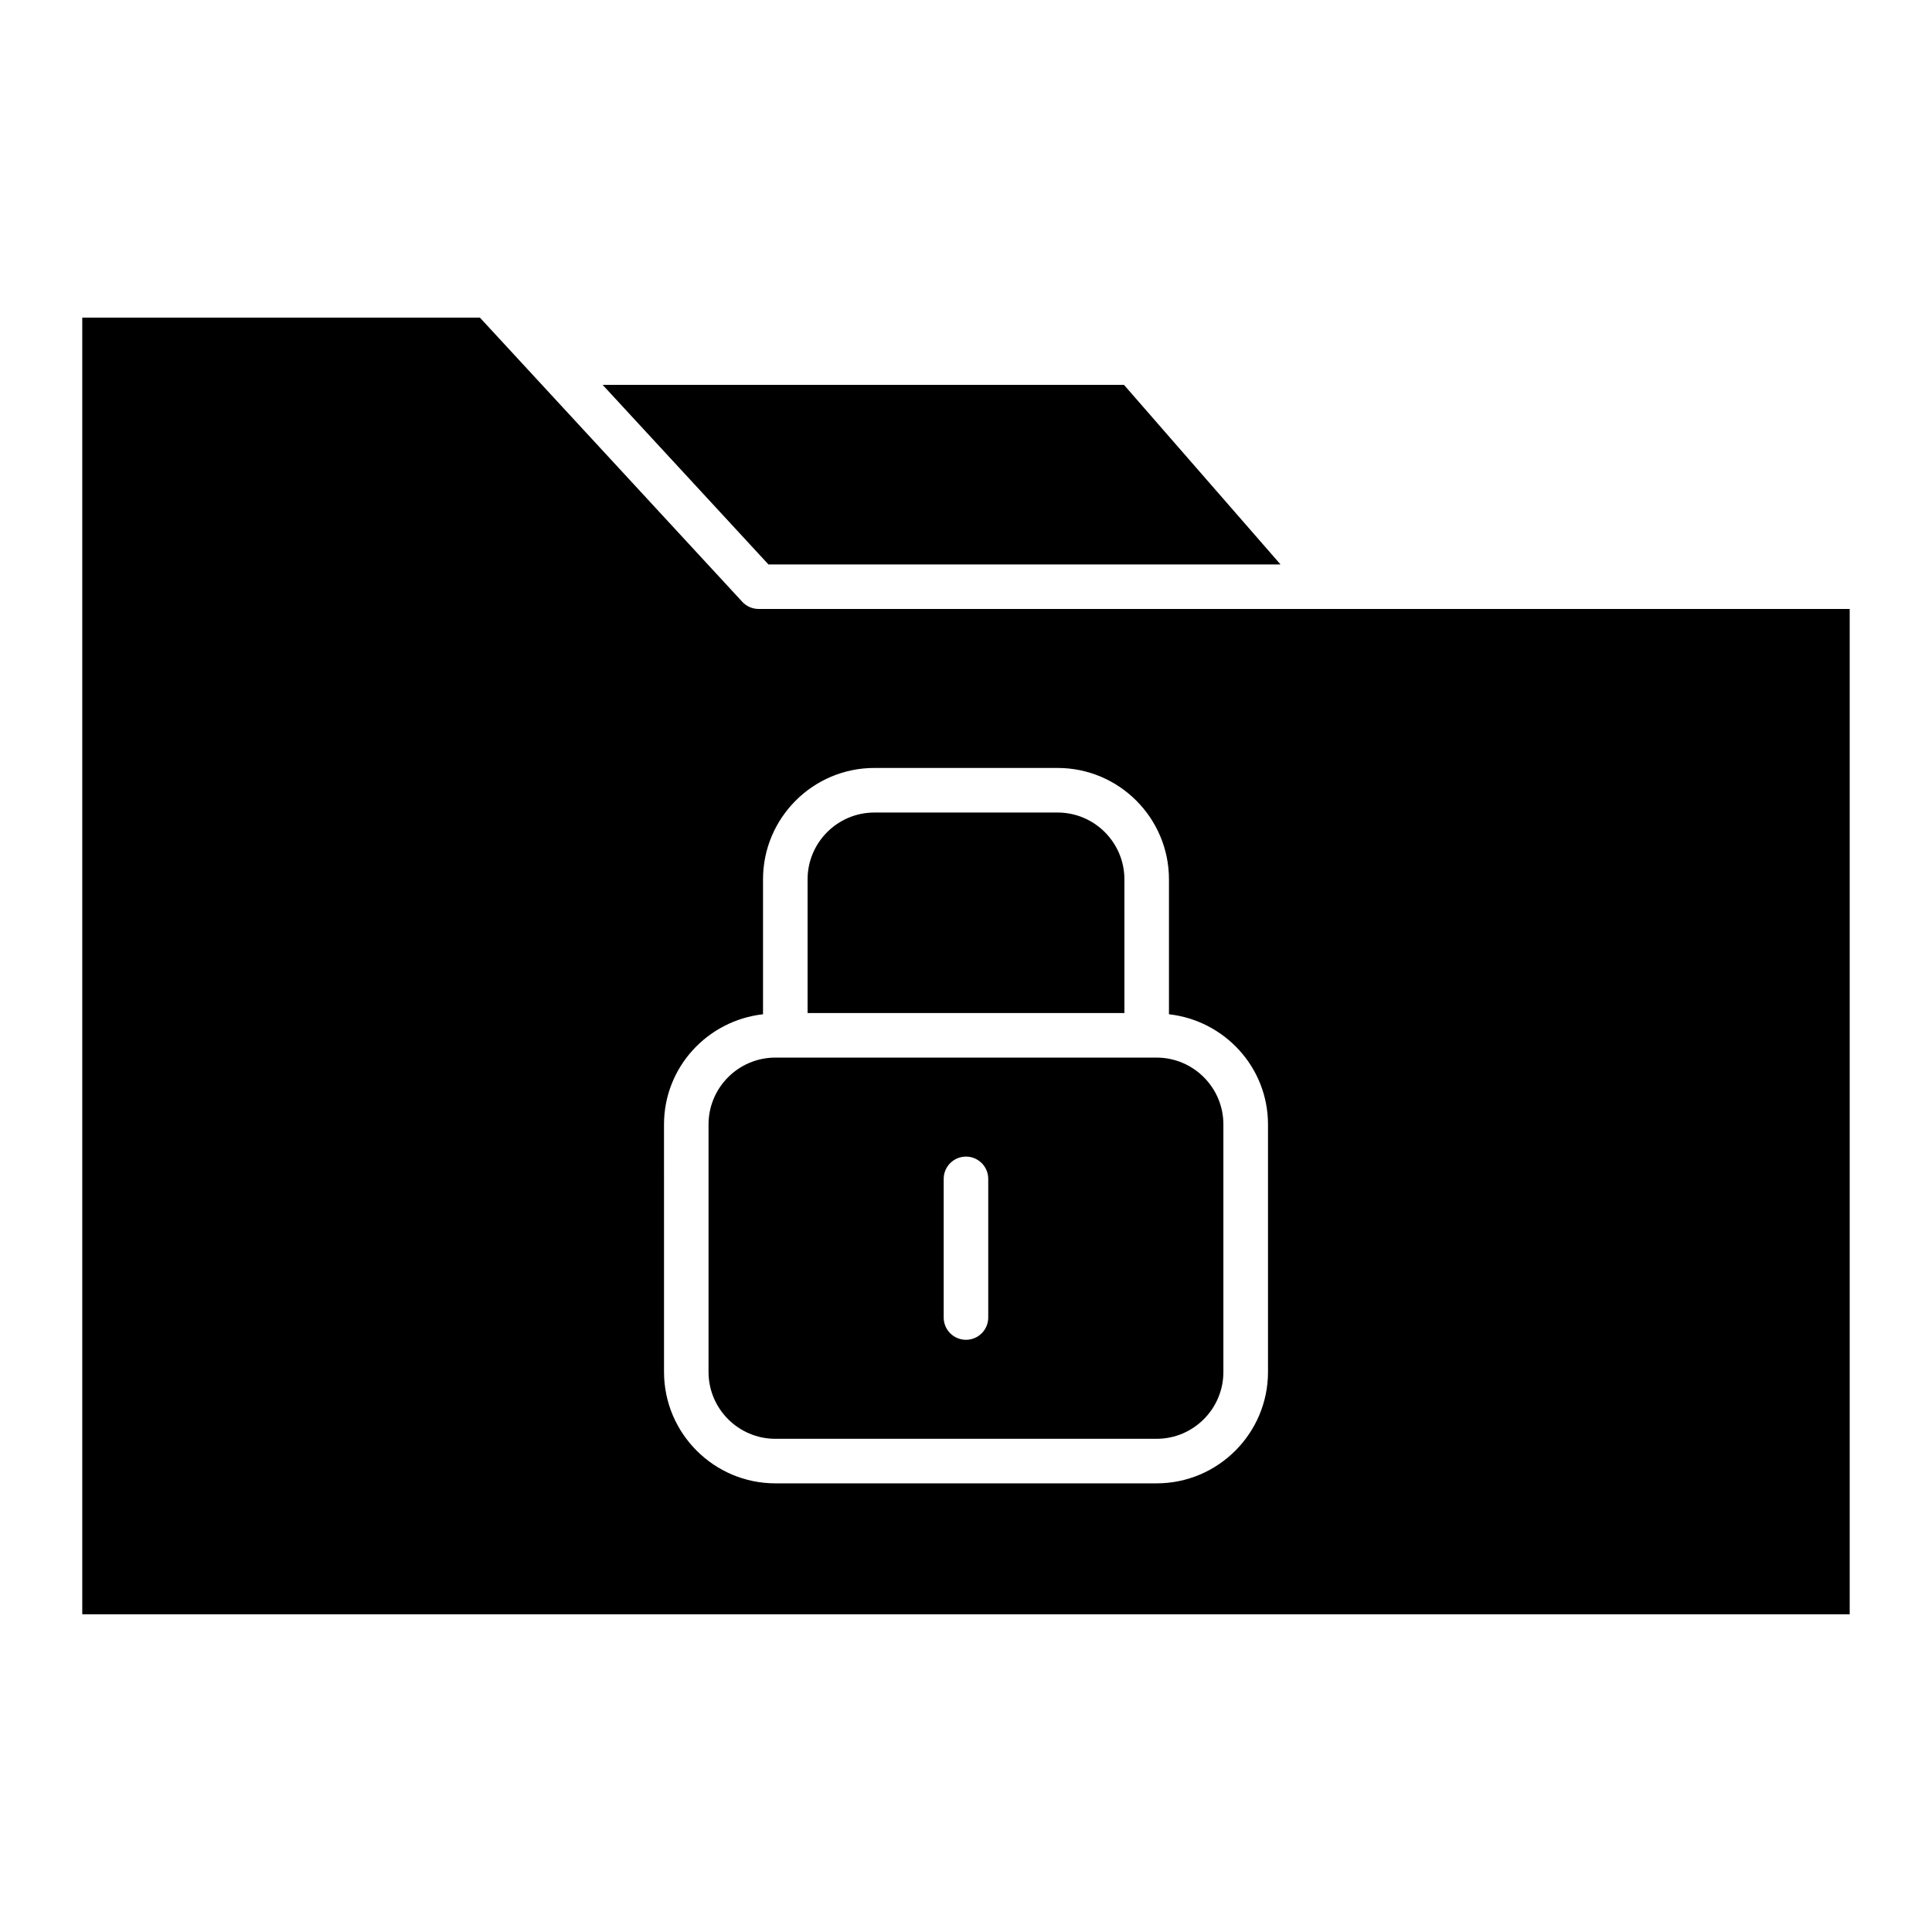 <?xml version="1.0" encoding="UTF-8"?>
<!-- Uploaded to: ICON Repo, www.svgrepo.com, Generator: ICON Repo Mixer Tools -->
<svg fill="#000000" width="800px" height="800px" version="1.1" viewBox="144 144 512 512" xmlns="http://www.w3.org/2000/svg">
 <g>
  <path d="m483.35 293.58-41.484-47.586h-138.16l43.934 47.586z"/>
  <path d="m441.98 377.04c0-9.77-7.949-17.711-17.711-17.711h-48.539c-9.77 0-17.711 7.941-17.711 17.711v35.426h83.965z"/>
  <path d="m349.48 525.3h101.02c9.762 0 17.711-7.949 17.711-17.711v-65.605c0-9.762-7.949-17.711-17.711-17.711h-101.02c-9.77 0-17.711 7.949-17.711 17.711v65.605c0 9.762 7.941 17.711 17.711 17.711zm44.609-68.887c0-3.258 2.644-5.902 5.902-5.902 3.258 0 5.902 2.644 5.902 5.902v36.746c0 3.258-2.644 5.902-5.902 5.902-3.258 0-5.902-2.644-5.902-5.902z"/>
  <path d="m165.8 228.17v343.63h468.39v-266.42h-137.77c-0.023 0-0.055 0.016-0.086 0.016s-0.047-0.016-0.078-0.016h-151.21c-1.645 0-3.219-0.684-4.336-1.898l-69.535-75.312zm154.17 213.81c0-15.152 11.516-27.527 26.238-29.191v-35.754c0-16.281 13.242-29.52 29.52-29.52h48.539c16.27 0 29.52 13.242 29.52 29.52v35.754c14.711 1.66 26.238 14.035 26.246 29.191v65.605c0 16.27-13.25 29.52-29.52 29.52h-101.02c-16.281 0-29.52-13.25-29.52-29.52z"/>
 </g>
</svg>